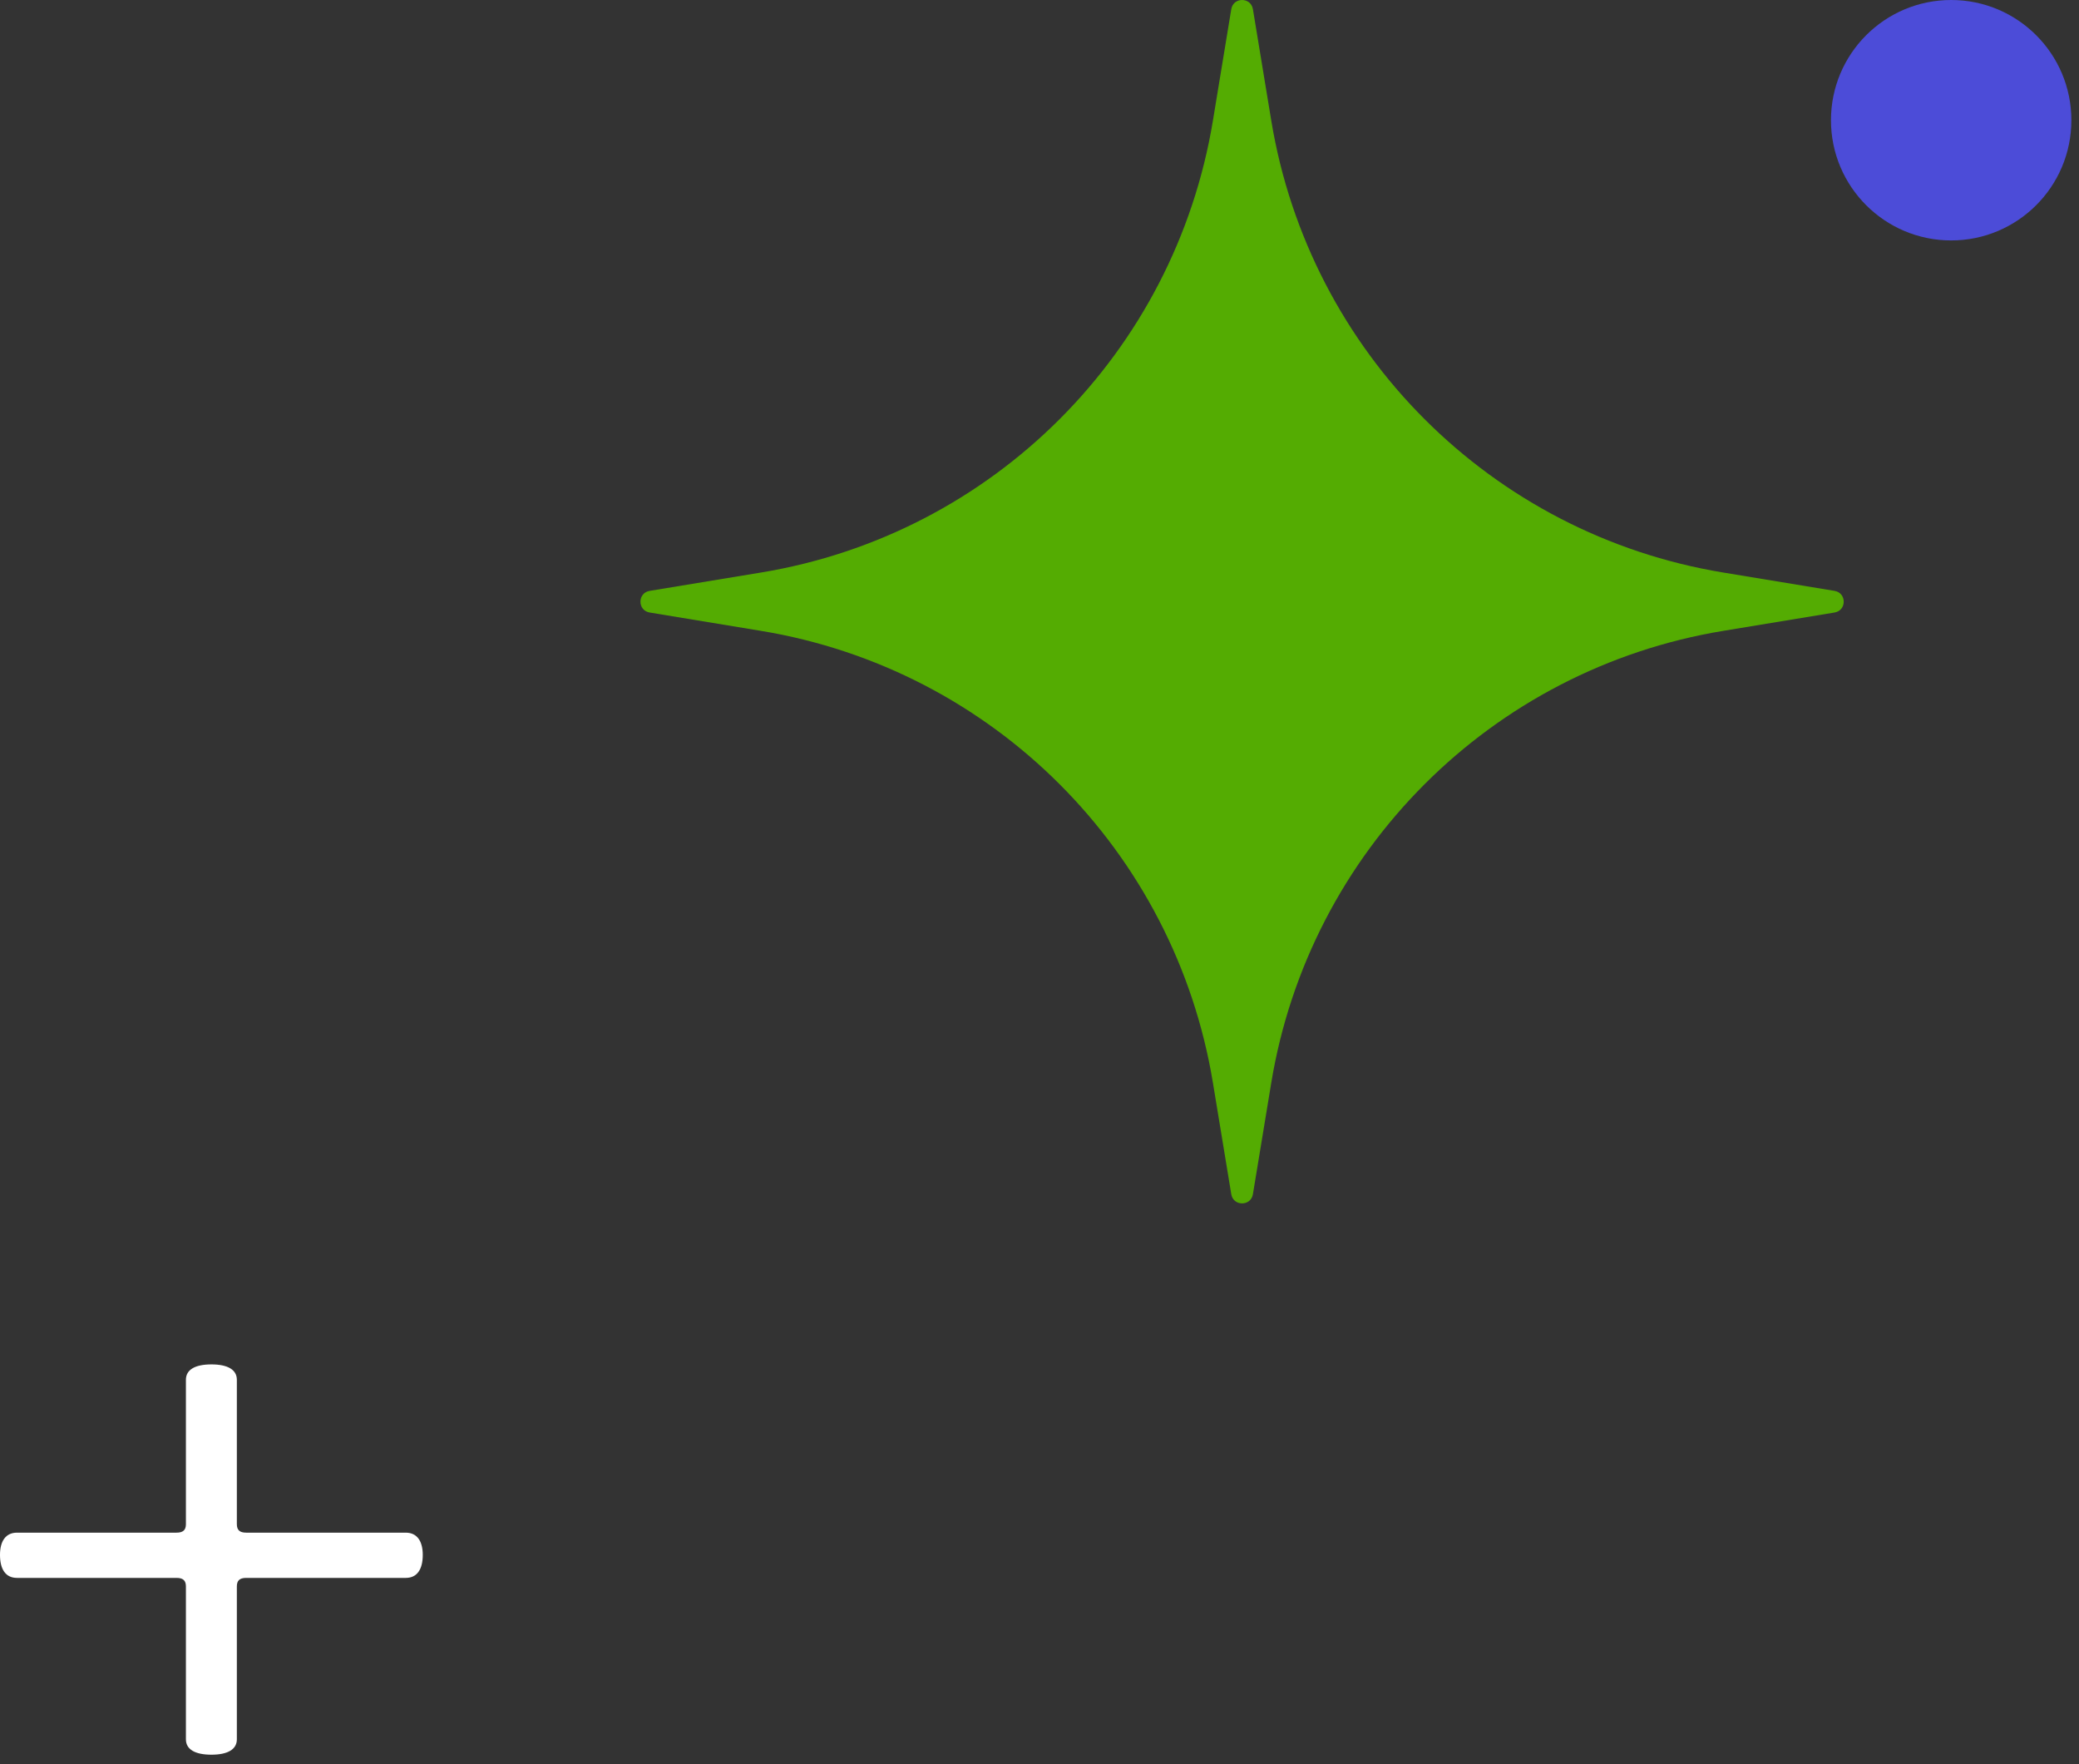<svg width="66" height="56" viewBox="0 0 66 56" fill="none" xmlns="http://www.w3.org/2000/svg">
<rect x="0" y="0" width="66" height="56" fill="#333333" stroke="none"/>
<path d="M6.711 55.699C6.201 55.699 5.902 55.536 5.902 55.211L5.902 50.359C5.902 50.169 5.812 50.087 5.602 50.087H0.539C0.18 50.087 0 49.816 0 49.356C0 48.922 0.18 48.651 0.539 48.651H5.602C5.812 48.651 5.902 48.569 5.902 48.38L5.902 43.798C5.902 43.473 6.201 43.31 6.711 43.31C7.22 43.31 7.519 43.473 7.519 43.798L7.519 48.38C7.519 48.569 7.609 48.651 7.819 48.651H12.882C13.241 48.651 13.421 48.922 13.421 49.356C13.421 49.816 13.241 50.087 12.882 50.087H7.819C7.609 50.087 7.519 50.169 7.519 50.359L7.519 55.211C7.519 55.536 7.22 55.699 6.711 55.699Z" fill="white"/>
<ellipse cx="61.942" cy="3.816" rx="3.816" ry="3.816" fill="#4C4CD8"/>
<path fill-rule="evenodd" clip-rule="evenodd" d="M54.707 18.174L58.239 18.756C58.628 18.82 58.628 19.379 58.239 19.443L54.707 20.025C47.342 21.238 41.57 27.01 40.357 34.375L39.775 37.907C39.711 38.296 39.152 38.296 39.088 37.907L38.506 34.375C37.293 27.01 31.521 21.238 24.156 20.025L20.624 19.443C20.235 19.379 20.235 18.82 20.624 18.756L24.156 18.174C31.521 16.961 37.293 11.189 38.506 3.824L39.088 0.292C39.152 -0.097 39.711 -0.097 39.775 0.292L40.357 3.824C41.57 11.189 47.342 16.961 54.707 18.174Z" fill="#54AC02"/>
</svg>
